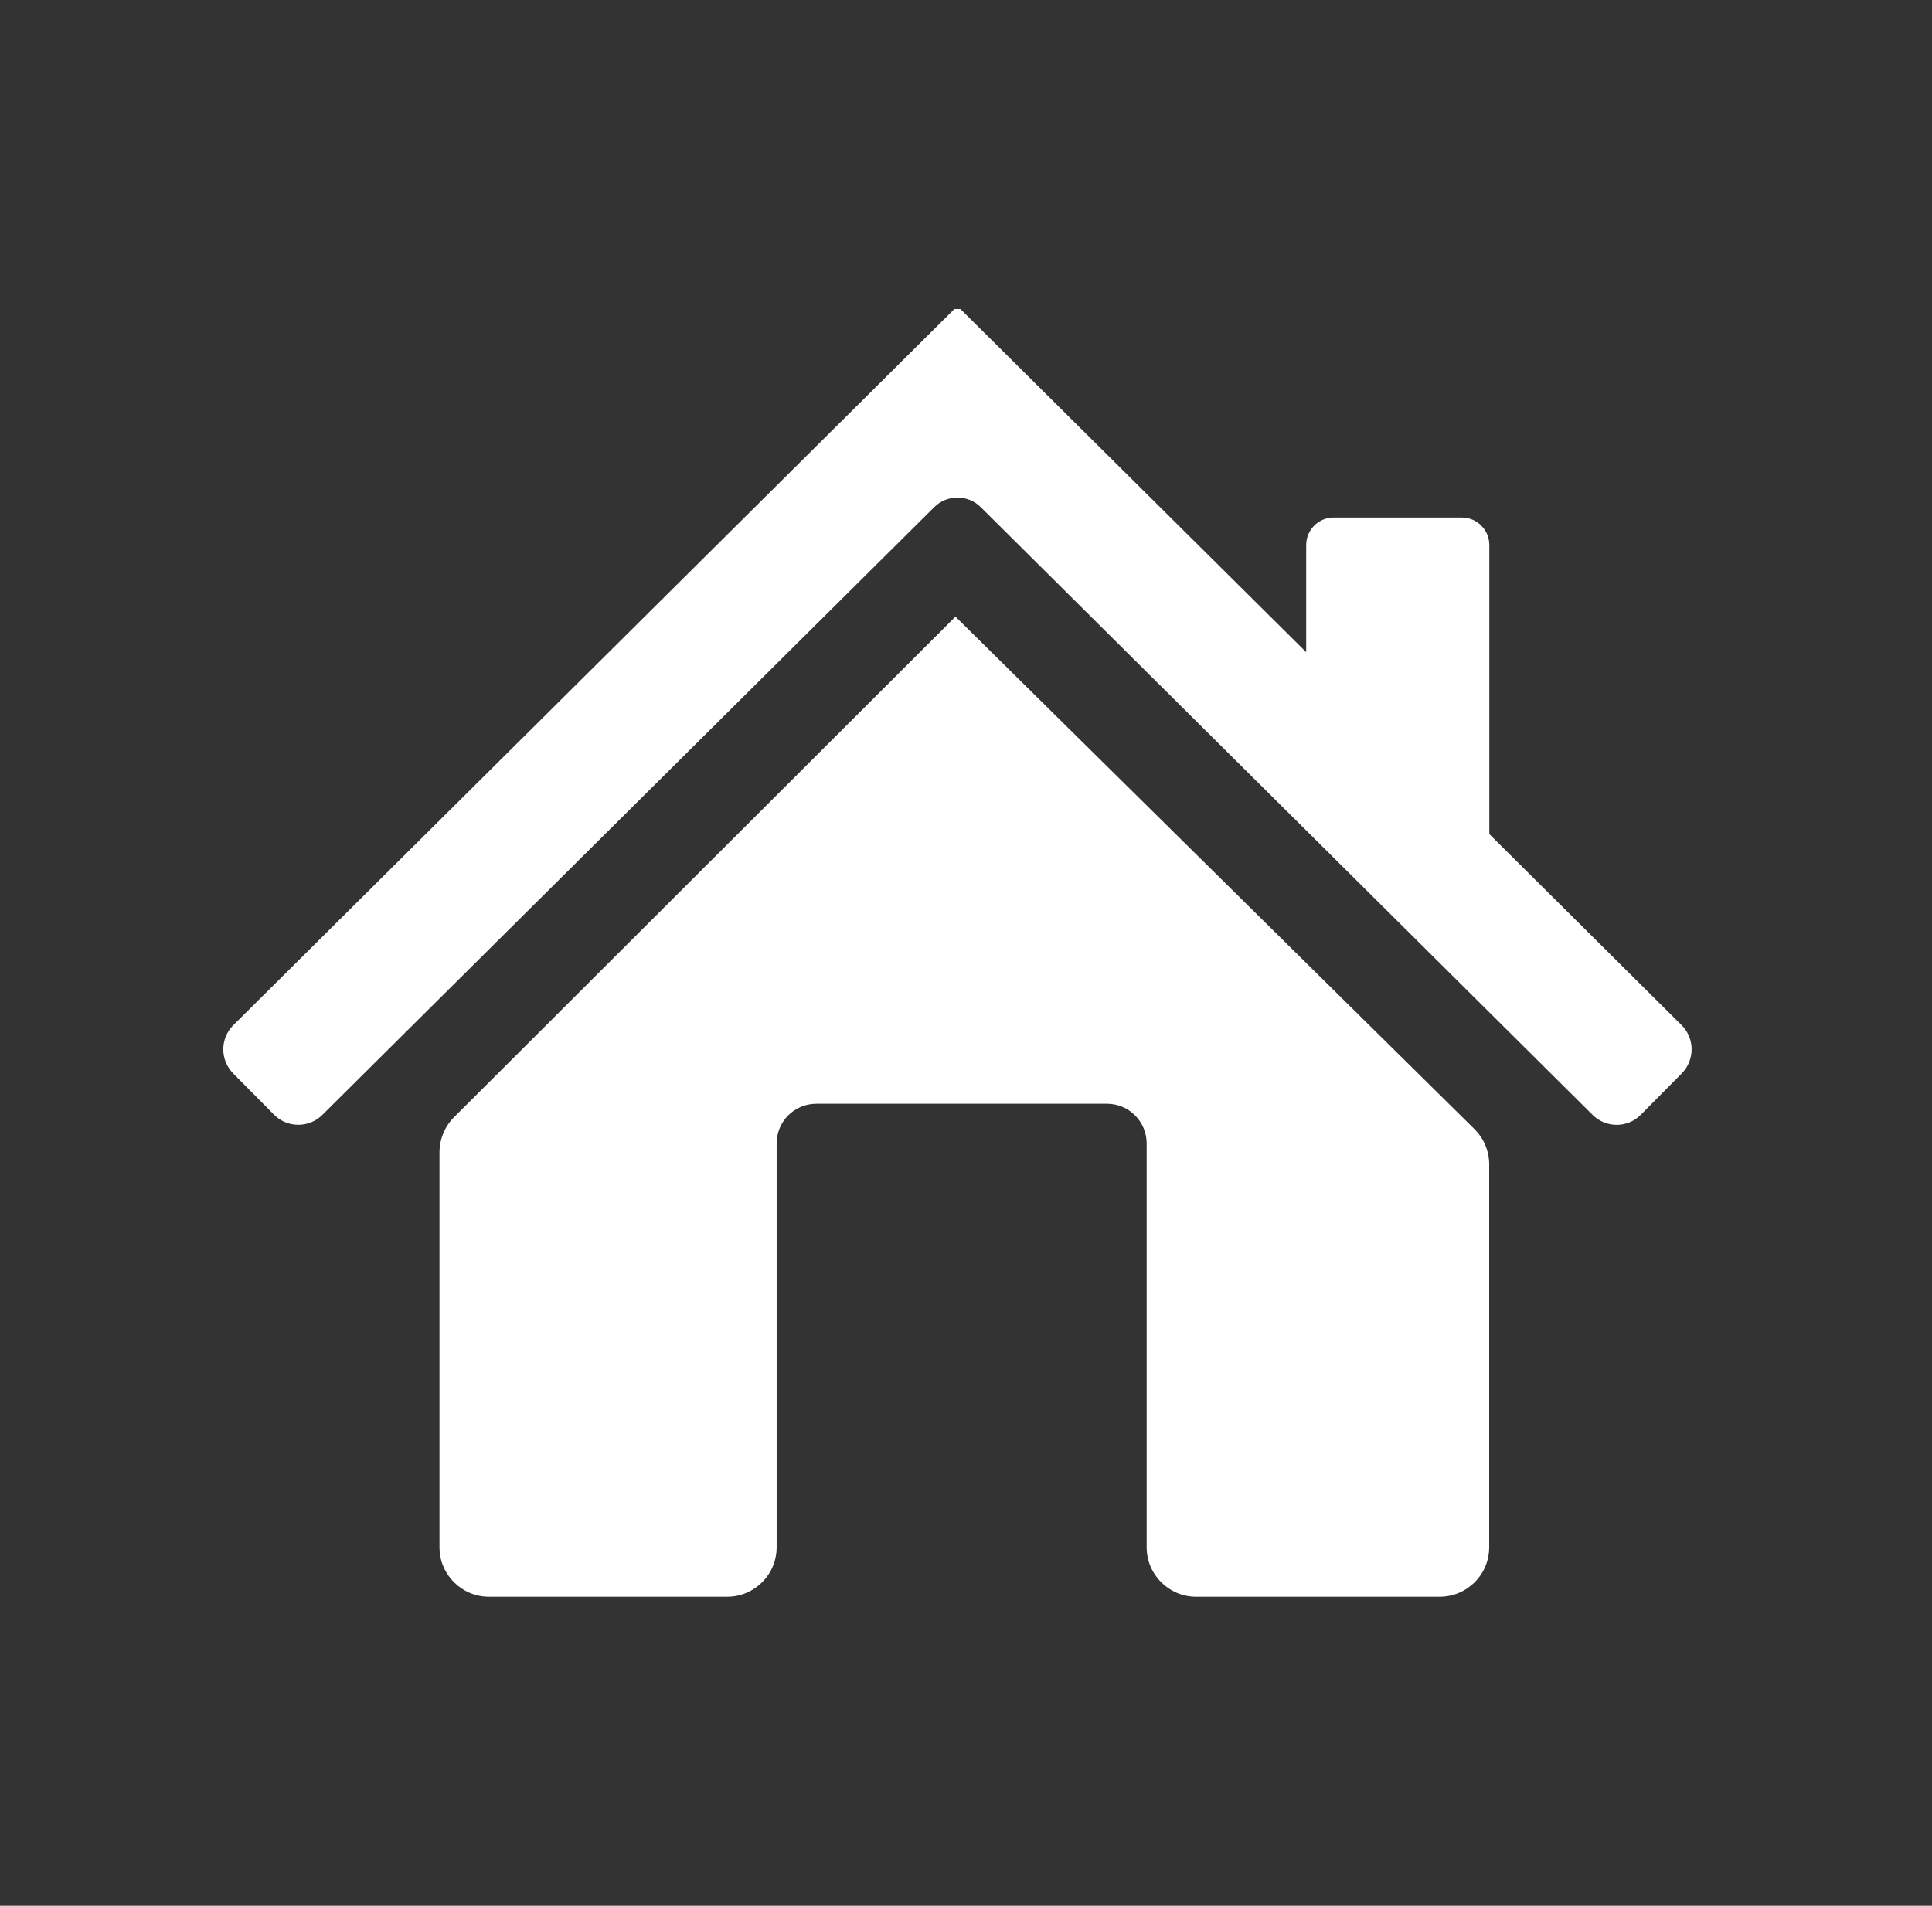<svg width="75" height="74" viewBox="0 0 75 74" fill="none" xmlns="http://www.w3.org/2000/svg">
<rect x="0" y="0" width="75" height="74" fill="#333333" stroke="none"/>
<path fill-rule="evenodd" clip-rule="evenodd" d="M37.089 23.942L57.237 43.842C57.601 44.201 57.81 44.695 57.81 45.209V60.079C57.81 61.142 56.948 62 55.892 62H46.431C45.37 62 44.513 61.137 44.513 60.079V44.401C44.513 43.547 43.825 42.859 42.973 42.859H31.688C30.837 42.859 30.149 43.547 30.149 44.401V60.079C30.149 61.142 29.287 62 28.231 62H18.979C17.918 62 17.061 61.137 17.061 60.079V44.745C17.061 44.236 17.265 43.742 17.624 43.383L37.094 23.942H37.089ZM37.049 12L9.059 39.806C8.541 40.32 8.536 41.163 9.054 41.682L10.638 43.283C11.152 43.802 11.994 43.807 12.512 43.293L36.267 19.692C36.765 19.198 37.572 19.198 38.071 19.692L61.826 43.293C62.344 43.807 63.186 43.807 63.699 43.283L65.284 41.682C65.797 41.163 65.797 40.32 65.279 39.806L57.815 32.388V21.164C57.815 20.575 57.337 20.096 56.749 20.096H51.772C51.184 20.096 50.706 20.575 50.706 21.164V25.324L37.283 12H37.049Z" fill="white"/>
</svg>
